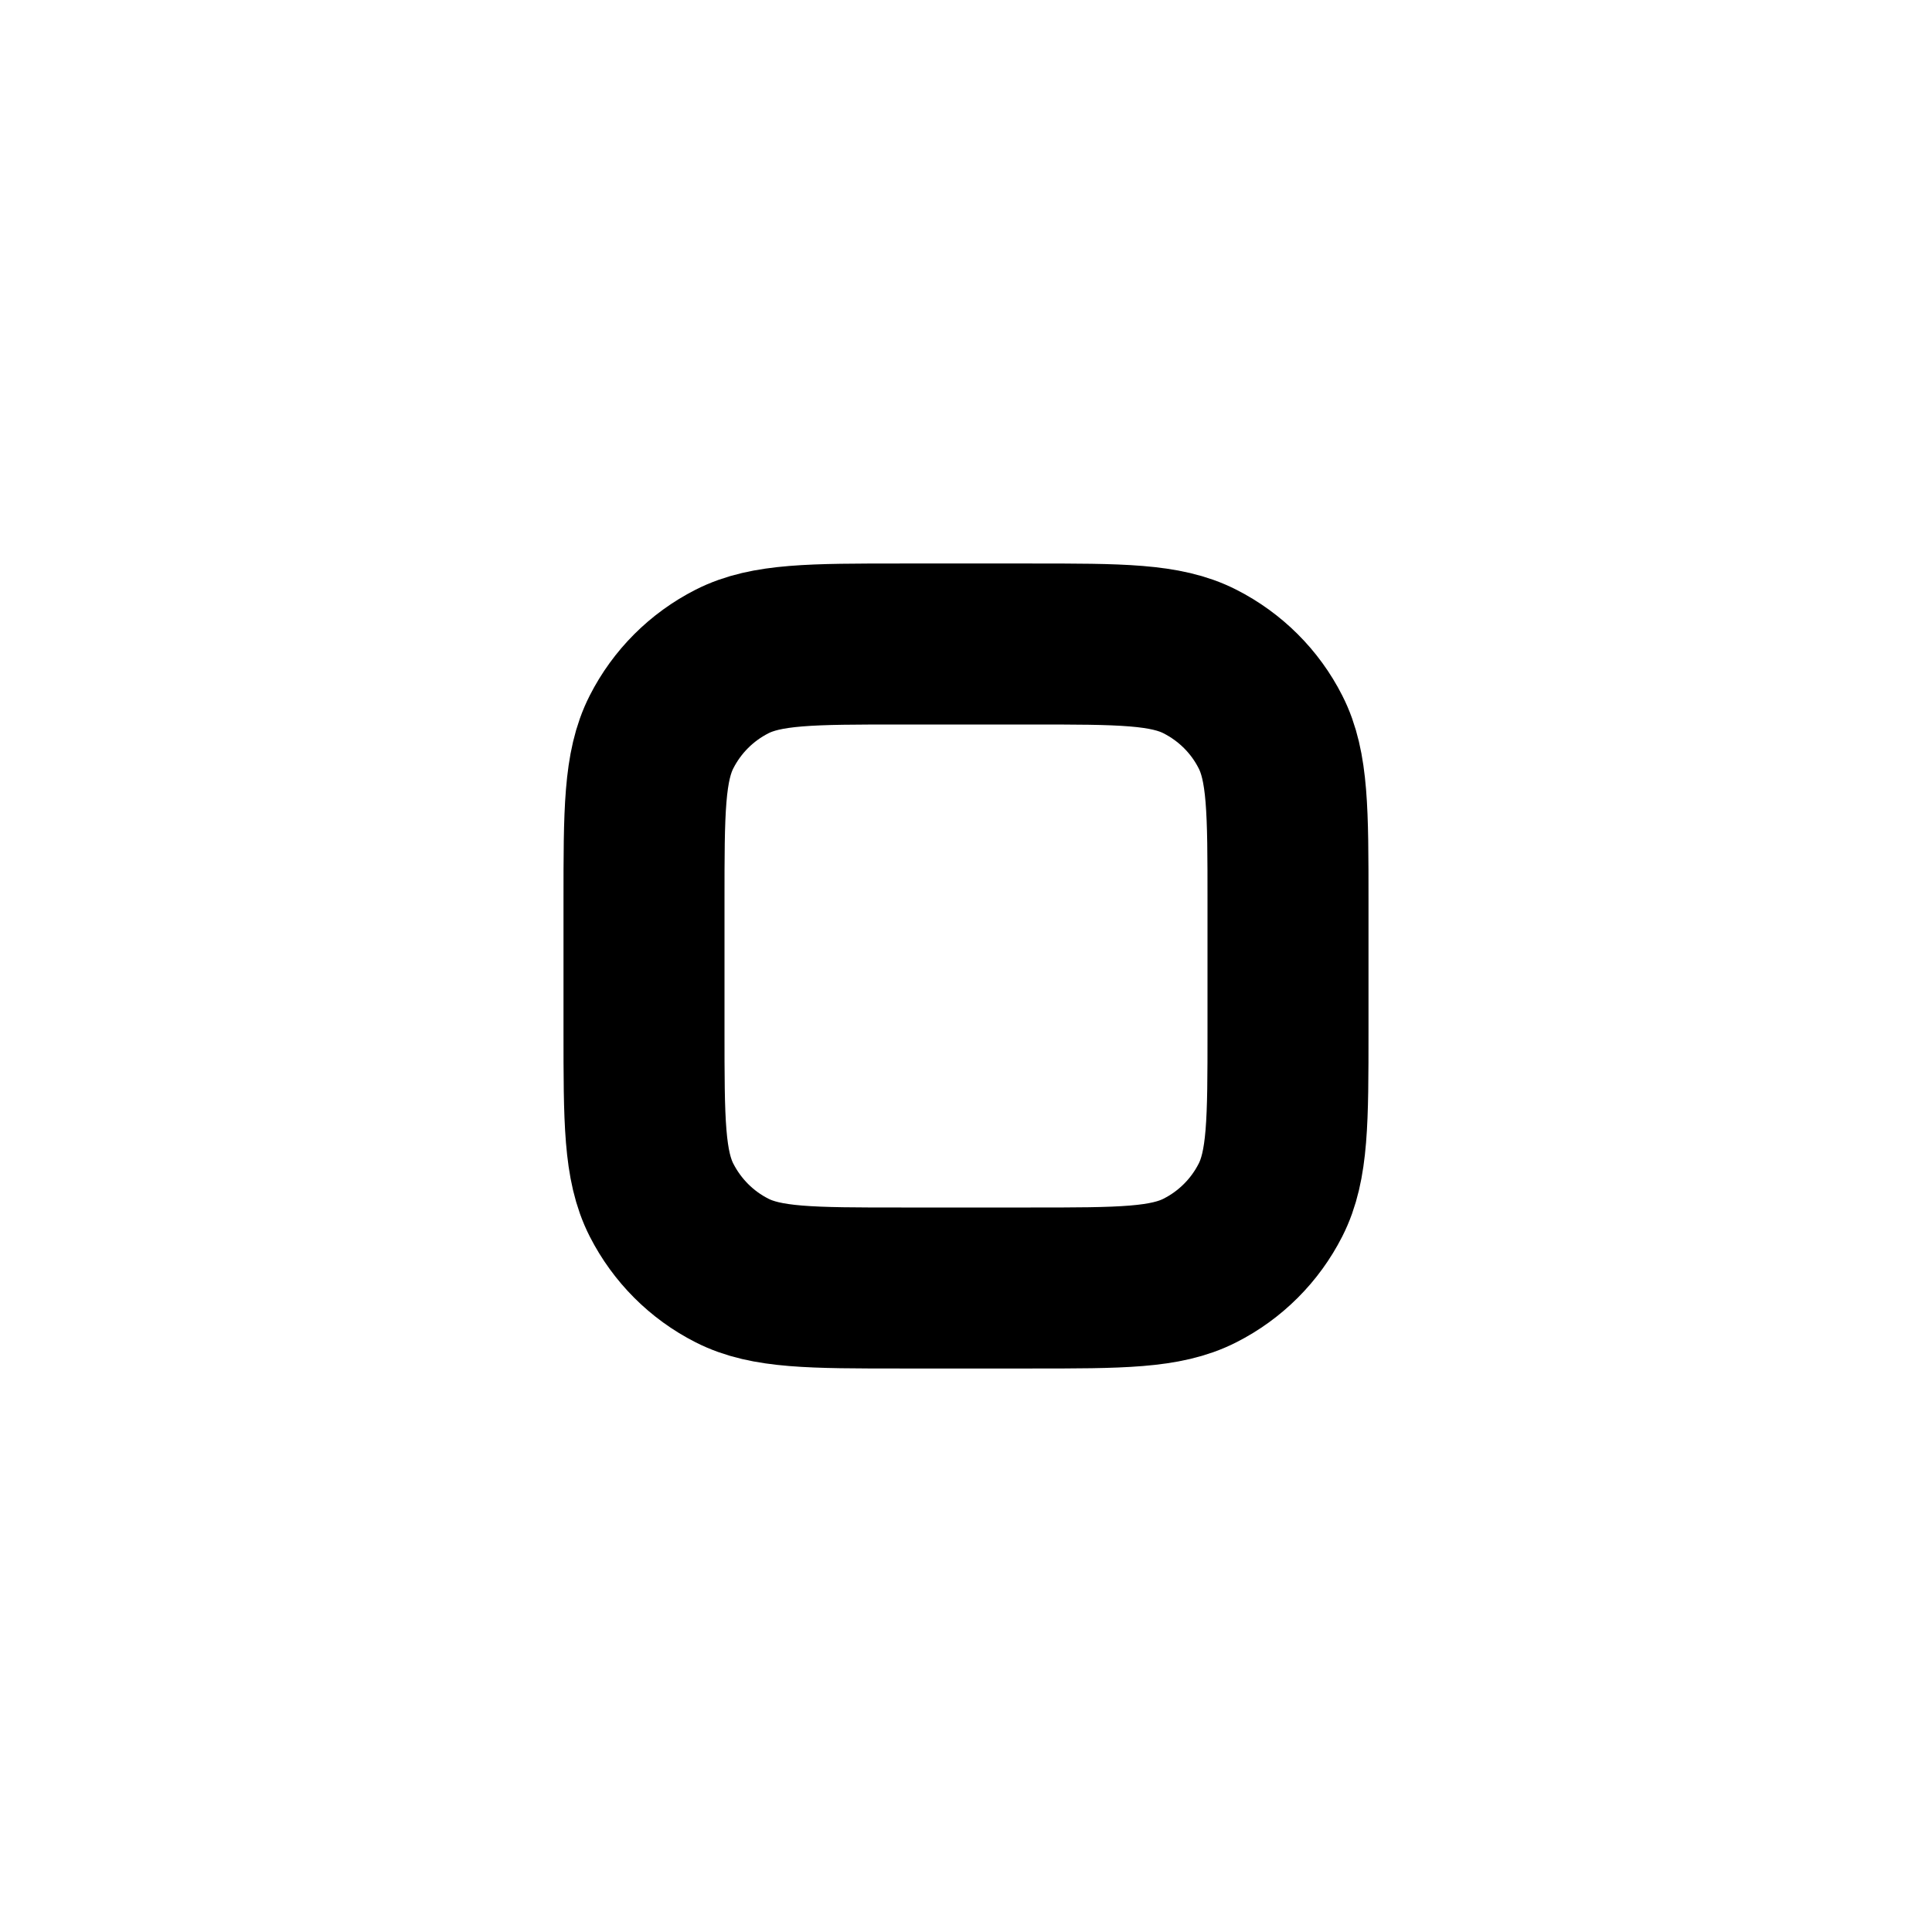 <?xml version="1.0" encoding="utf-8"?><!-- Uploaded to: SVG Repo, www.svgrepo.com, Generator: SVG Repo Mixer Tools -->
<svg width="800px" height="800px" viewBox="0 0 24 24" fill="none" xmlns="http://www.w3.org/2000/svg">
<g id="Interface / Dummy_Square_Small">
<path id="Vector" d="M8 11.2V12.8C8 13.92 8 14.48 8.218 14.908C8.41 15.284 8.715 15.591 9.092 15.782C9.519 16 10.079 16 11.197 16H12.803C13.921 16 14.48 16 14.907 15.782C15.284 15.591 15.591 15.284 15.782 14.908C16 14.48 16 13.921 16 12.804V11.197C16 10.079 16 9.519 15.782 9.092C15.591 8.715 15.284 8.41 14.907 8.218C14.48 8 13.92 8 12.8 8H11.2C10.08 8 9.52 8 9.092 8.218C8.715 8.41 8.41 8.715 8.218 9.092C8 9.52 8 10.08 8 11.2Z" stroke="#000000" stroke-width="2" stroke-linecap="round" stroke-linejoin="round"/>
</g>
</svg>